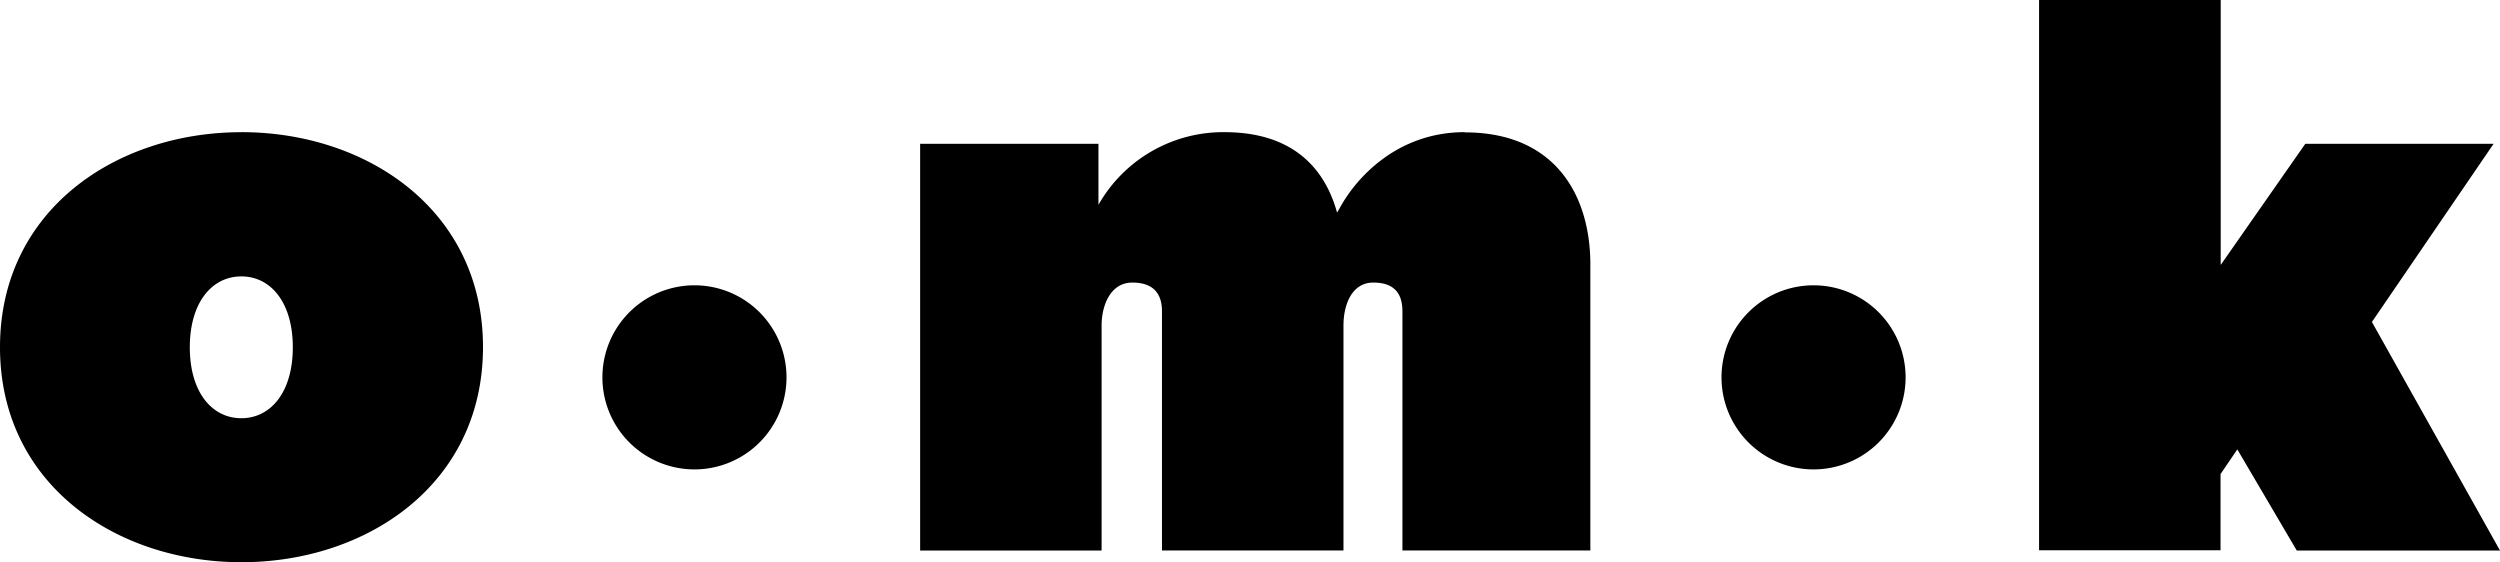 <svg xmlns="http://www.w3.org/2000/svg" xmlns:xlink="http://www.w3.org/1999/xlink" viewBox="0 0 595.86 134"><defs><clipPath id="a"><rect width="595.86" height="134.02" fill="none"/></clipPath></defs><g clip-path="url(#a)"><path d="M547.42,131.21h48.44L565.33,76.74l29-42.46H549.45L529.29,63.15V0H486V131.15h43.25V113l4-5.89ZM432.25,68a21.94,21.94,0,1,0,21.94,21.94A21.94,21.94,0,0,0,432.25,68M349.12,31.5c-16.32,0-26.08,11.18-29.8,18.09l-.64,1.08c-3-10.84-10.79-19.17-26.87-19.17a34.18,34.18,0,0,0-30,17.32V34.28h-42.5v96.93h43.25V77.59c0-4.75,2.08-10.24,7.32-10.24,5,0,7.07,2.61,7.07,6.85v57h43.26V77.55c0-4.74,1.89-10.2,7.11-10.2,5,0,6.94,2.61,6.94,6.85v57h44.79V63c0-16.13-8.11-31.45-29.93-31.45M165.52,68a21.94,21.94,0,1,0,21.94,21.94A21.94,21.94,0,0,0,165.52,68h0m-108,31.68c-7,0-12.28-6.2-12.28-16.9s5.29-16.9,12.28-16.9,12.27,6.18,12.27,16.9-5.28,16.9-12.27,16.9m0-68.17C27.72,31.5,0,50.05,0,82.76S27.72,134,57.56,134s57.56-18.55,57.56-51.26S87.39,31.5,57.56,31.5"/></g></svg>